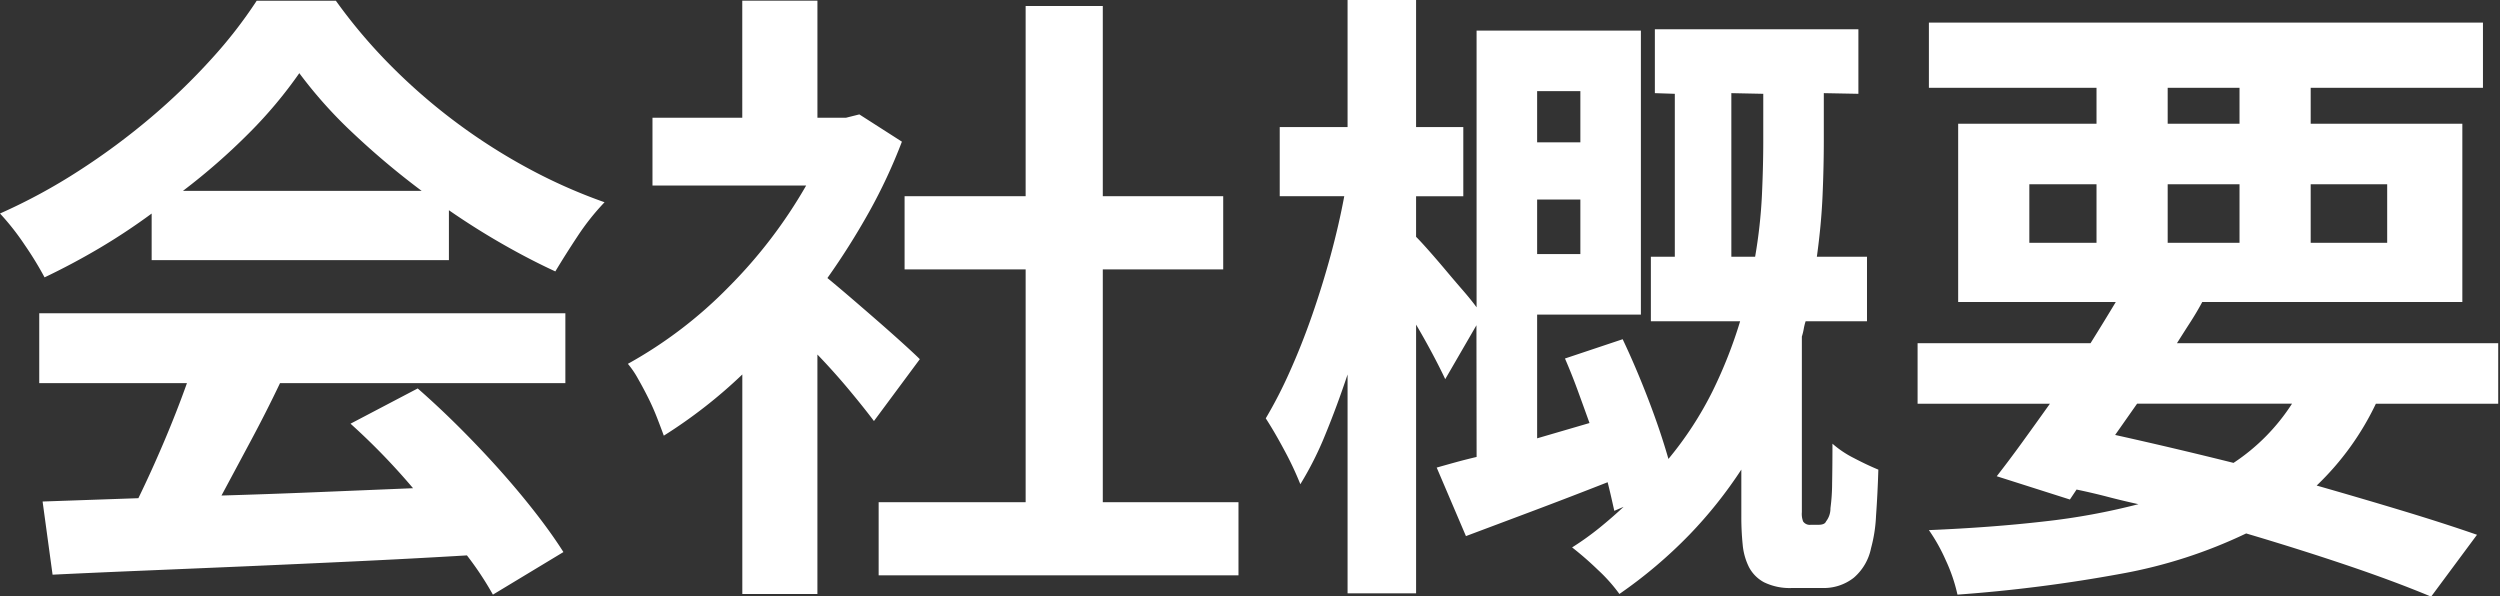<svg xmlns="http://www.w3.org/2000/svg" width="218" height="52" viewBox="0 0 218 52">
  <rect x="0" y="0" width="218" height="52" fill="#333333" stroke="none"/>
  <path id="パス_33" data-name="パス 33" d="M-105.908-13.572v-6.09H-60.03v6.09H-84.912q-1.16,2.436-2.494,4.93t-2.61,4.872q4-.116,8.236-.29l8.468-.348a57.7,57.7,0,0,0-5.452-5.626l5.858-3.074q1.856,1.624,3.712,3.48t3.509,3.712q1.653,1.856,3.074,3.683T-60.2,1.16l-6.148,3.712A27.439,27.439,0,0,0-68.614,1.45q-4.872.29-9.8.522t-9.6.435q-4.669.2-8.932.377t-7.8.348l-.87-6.38,8.352-.29Q-96.106-5.916-95-8.526t1.972-5.046Zm.464-9.222a30.006,30.006,0,0,0-1.74-2.842,21.647,21.647,0,0,0-2.146-2.726,49.912,49.912,0,0,0,6.9-3.741,59.721,59.721,0,0,0,6.264-4.64,55.283,55.283,0,0,0,5.278-5.1,39.943,39.943,0,0,0,3.944-5.075h6.9a46.32,46.32,0,0,0,4.9,5.771,50.939,50.939,0,0,0,5.713,4.93,50.957,50.957,0,0,0,6.264,3.973,46.431,46.431,0,0,0,6.554,2.9,21.063,21.063,0,0,0-2.349,2.958q-1.073,1.624-1.943,3.074-2.262-1.044-4.64-2.407t-4.64-2.929v4.35H-96.106v-4.06a54.563,54.563,0,0,1-4.553,3.016Q-103.008-23.954-105.444-22.794ZM-83.23-40.6a38.717,38.717,0,0,1-4.379,5.22,55.285,55.285,0,0,1-5.771,5.046h20.822a68.3,68.3,0,0,1-6-5.046A39.139,39.139,0,0,1-83.23-40.6ZM-32.712,3.19V-3.19h12.818v-20.3H-30.45v-6.38h10.556V-46.458h6.728V-29.87h10.5v6.38h-10.5v20.3H-1.334V3.19ZM-51.446-8.99q-.232-.638-.58-1.537t-.783-1.769q-.435-.87-.9-1.682a7.984,7.984,0,0,0-.87-1.276,38.128,38.128,0,0,0,8.816-6.728A42.334,42.334,0,0,0-39.034-30.8h-13.4v-5.916h7.83V-46.922h6.554v10.208h2.494l1.16-.29,3.712,2.378a46.822,46.822,0,0,1-2.871,6.148,63.626,63.626,0,0,1-3.625,5.742q.986.812,2.2,1.856t2.378,2.059q1.16,1.015,2.117,1.885t1.363,1.276l-4,5.394q-.87-1.16-2.175-2.726t-2.755-3.074V4.814H-44.6v-19.14A43.148,43.148,0,0,1-51.446-8.99ZM4.06-4.756A27.834,27.834,0,0,0,2.668-7.714Q1.8-9.338,1.044-10.5a39.2,39.2,0,0,0,2.088-4.06q1.044-2.32,1.943-4.9T6.7-24.708q.725-2.668,1.189-5.162H2.262V-35.9H8.178V-46.98h5.974V-35.9H18.27v6.032H14.152v3.538q.406.406,1.1,1.189t1.45,1.682q.754.9,1.508,1.769t1.218,1.508V-44.312H33.756v24.766H24.708V-8.758l4.567-1.334q-.52-1.45-1.04-2.871t-1.1-2.755L32.167-17.4q1.156,2.436,2.226,5.22t1.764,5.22a30.622,30.622,0,0,0,3.852-5.916,40.279,40.279,0,0,0,2.4-6.09H34.626v-5.626h2.088V-38.8l-1.74-.058v-5.568H52.722V-38.8l-3.016-.058v4.135q0,2.271-.109,4.8T49.1-24.592h4.372v5.626H48.12a5.045,5.045,0,0,0-.164.667,5.049,5.049,0,0,1-.164.667V-2.32a1.832,1.832,0,0,0,.111.812.7.7,0,0,0,.665.29h.665q.555,0,.665-.29a1.839,1.839,0,0,0,.388-1.16,16.852,16.852,0,0,0,.145-2.2q.029-1.508.029-3.422a8.814,8.814,0,0,0,1.856,1.247q1.16.609,2.146,1.015Q54.4-3.944,54.26-2A12.811,12.811,0,0,1,53.827.812a4.6,4.6,0,0,1-1.5,2.581,4.228,4.228,0,0,1-2.771.9h-2.6A5.114,5.114,0,0,1,44.505,3.8a3.161,3.161,0,0,1-1.328-1.334A5.5,5.5,0,0,1,42.63.493a23.722,23.722,0,0,1-.116-2.407V-6.032A38.413,38.413,0,0,1,37.982-.348a40.769,40.769,0,0,1-6.1,5.162A14.213,14.213,0,0,0,29.994,2.7,27.75,27.75,0,0,0,27.758.754,25.031,25.031,0,0,0,30.149-.957q1.108-.9,2.1-1.827l-.812.348q-.116-.522-.261-1.16T30.856-4.93q-3.248,1.276-6.409,2.465T18.5-.232L15.95-6.206q.812-.232,1.653-.464t1.827-.464l-.014-11.484-2.722,4.7q-.462-.986-1.126-2.233t-1.415-2.523V4.756H8.178V-14.326Q7.25-11.542,6.235-9.077A28.99,28.99,0,0,1,4.06-4.756ZM41.644-24.592h2.073a43.961,43.961,0,0,0,.592-5.336q.118-2.552.118-4.756V-38.8l-2.784-.058ZM24.708-29.58v4.756h3.77V-29.58Zm0-9.454v4.466h3.77v-4.466ZM72.964-17.052q.58-.928,1.131-1.827t1.073-1.769H61.422V-36.192H73.486v-3.132H58.87v-5.684h48.314v5.684H92.162v3.132h13.224v15.544H82.708q-.464.87-1.044,1.769T80.5-17.052h28.014v5.278H97.846A24.321,24.321,0,0,1,92.684-4.64q4.06,1.16,7.6,2.233t6.38,2.059l-4,5.394Q99.47,3.712,95.352,2.32T86.536-.464A42.758,42.758,0,0,1,75.661,3.045a130.566,130.566,0,0,1-14.3,1.827,14.363,14.363,0,0,0-1.015-2.987A15.473,15.473,0,0,0,58.87-.754Q64.38-.986,68.9-1.508A58.133,58.133,0,0,0,77.14-3.016q-1.334-.29-2.668-.638t-2.726-.638l-.58.87-6.38-2.03q1.044-1.334,2.2-2.929t2.436-3.393H57.884v-5.278Zm2.146,8q2.61.58,5.191,1.189t5.133,1.247a17.545,17.545,0,0,0,5.1-5.162H77.024ZM98.832-25.81v-5.1h-6.67v5.1Zm-19.14,0h6.264v-5.1H79.692Zm-12.064,0h5.858v-5.1H67.628ZM79.692-36.192h6.264v-3.132H79.692Z" transform="translate(109.33 46.98)" fill="#fff"/>
</svg>
